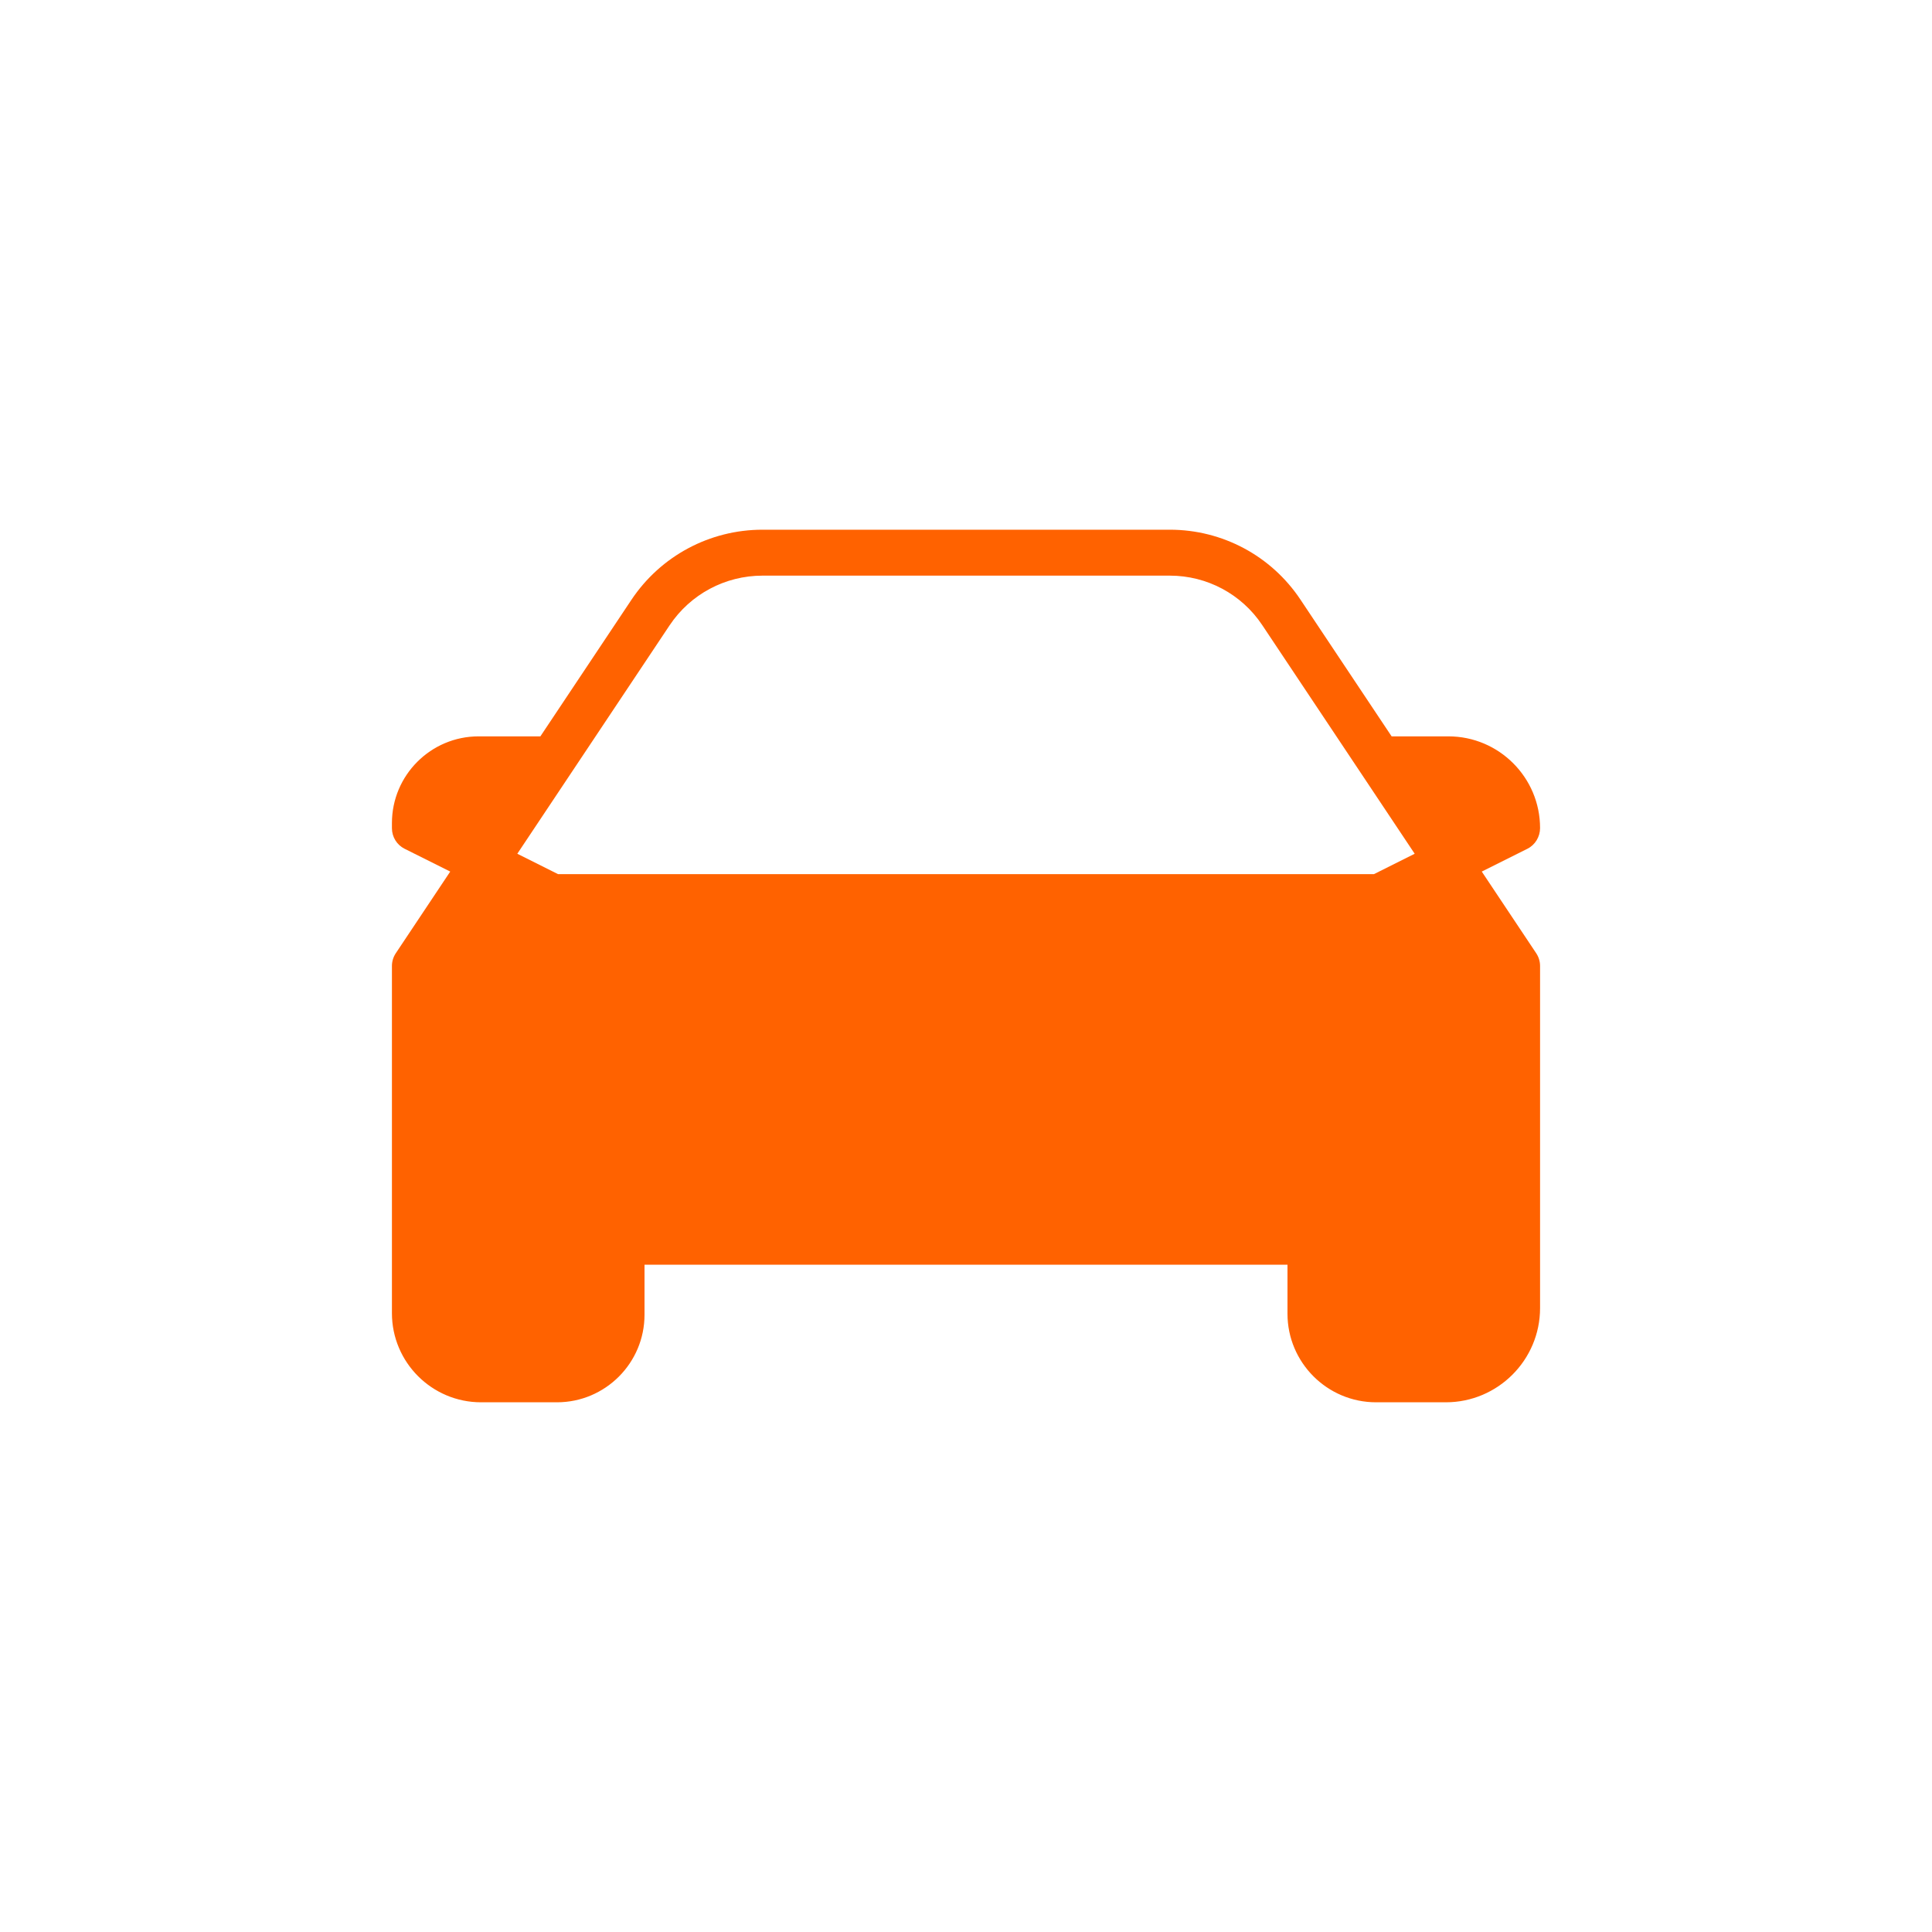 <?xml version="1.0" encoding="UTF-8"?>
<svg width="80px" height="80px" viewBox="0 0 80 80" version="1.1" xmlns="http://www.w3.org/2000/svg" xmlns:xlink="http://www.w3.org/1999/xlink">
    <title>icon80/car</title>
    <g id="icon80/car" stroke="none" stroke-width="1" fill="none" fill-rule="evenodd">
        <path d="M10,70 L70,70 L70,10 L10,10 L10,70 Z M10.171,69.829 L69.829,69.829 L69.829,10.171 L10.171,10.171 L10.171,69.829 Z" id="Fill-1"></path>
        <path d="M32.626,46.22 C32.626,46.221 32.627,46.22 32.627,46.218 C32.627,46.218 32.627,46.22 32.626,46.22" id="Fill-2" fill="#FF8200"></path>
        <path d="M23.109,36.197 L21.421,35.352 L23.673,31.974 L27.725,25.896 C28.585,24.606 30.024,23.836 31.575,23.836 L48.44,23.836 C49.981,23.836 51.412,24.601 52.266,25.883 L58.579,35.352 L56.891,36.197 L23.109,36.197 Z M61.357,36.09 L63.246,35.146 C63.568,34.985 63.771,34.648 63.771,34.288 C63.771,32.194 62.068,30.491 59.975,30.491 L57.624,30.491 L53.849,24.828 C52.641,23.016 50.619,21.934 48.44,21.934 L31.575,21.934 C29.388,21.934 27.357,23.02 26.143,24.841 L22.376,30.491 L19.818,30.491 C17.839,30.491 16.229,32.101 16.229,34.081 L16.229,34.295 C16.229,34.655 16.432,34.985 16.754,35.146 L18.643,36.09 L16.388,39.473 C16.284,39.629 16.229,39.812 16.229,40 L16.229,54.376 C16.229,56.411 17.884,58.066 19.919,58.066 L23.063,58.066 C25.062,58.066 26.688,56.44 26.688,54.441 L26.688,52.369 L53.312,52.369 L53.312,54.398 C53.312,56.421 54.958,58.066 56.98,58.066 L59.869,58.066 C62.021,58.066 63.771,56.316 63.771,54.164 L63.771,40 C63.771,39.812 63.716,39.629 63.612,39.473 L61.357,36.09 Z" id="Fill-4" fill="#FF6200"></path>
    </g>
</svg>